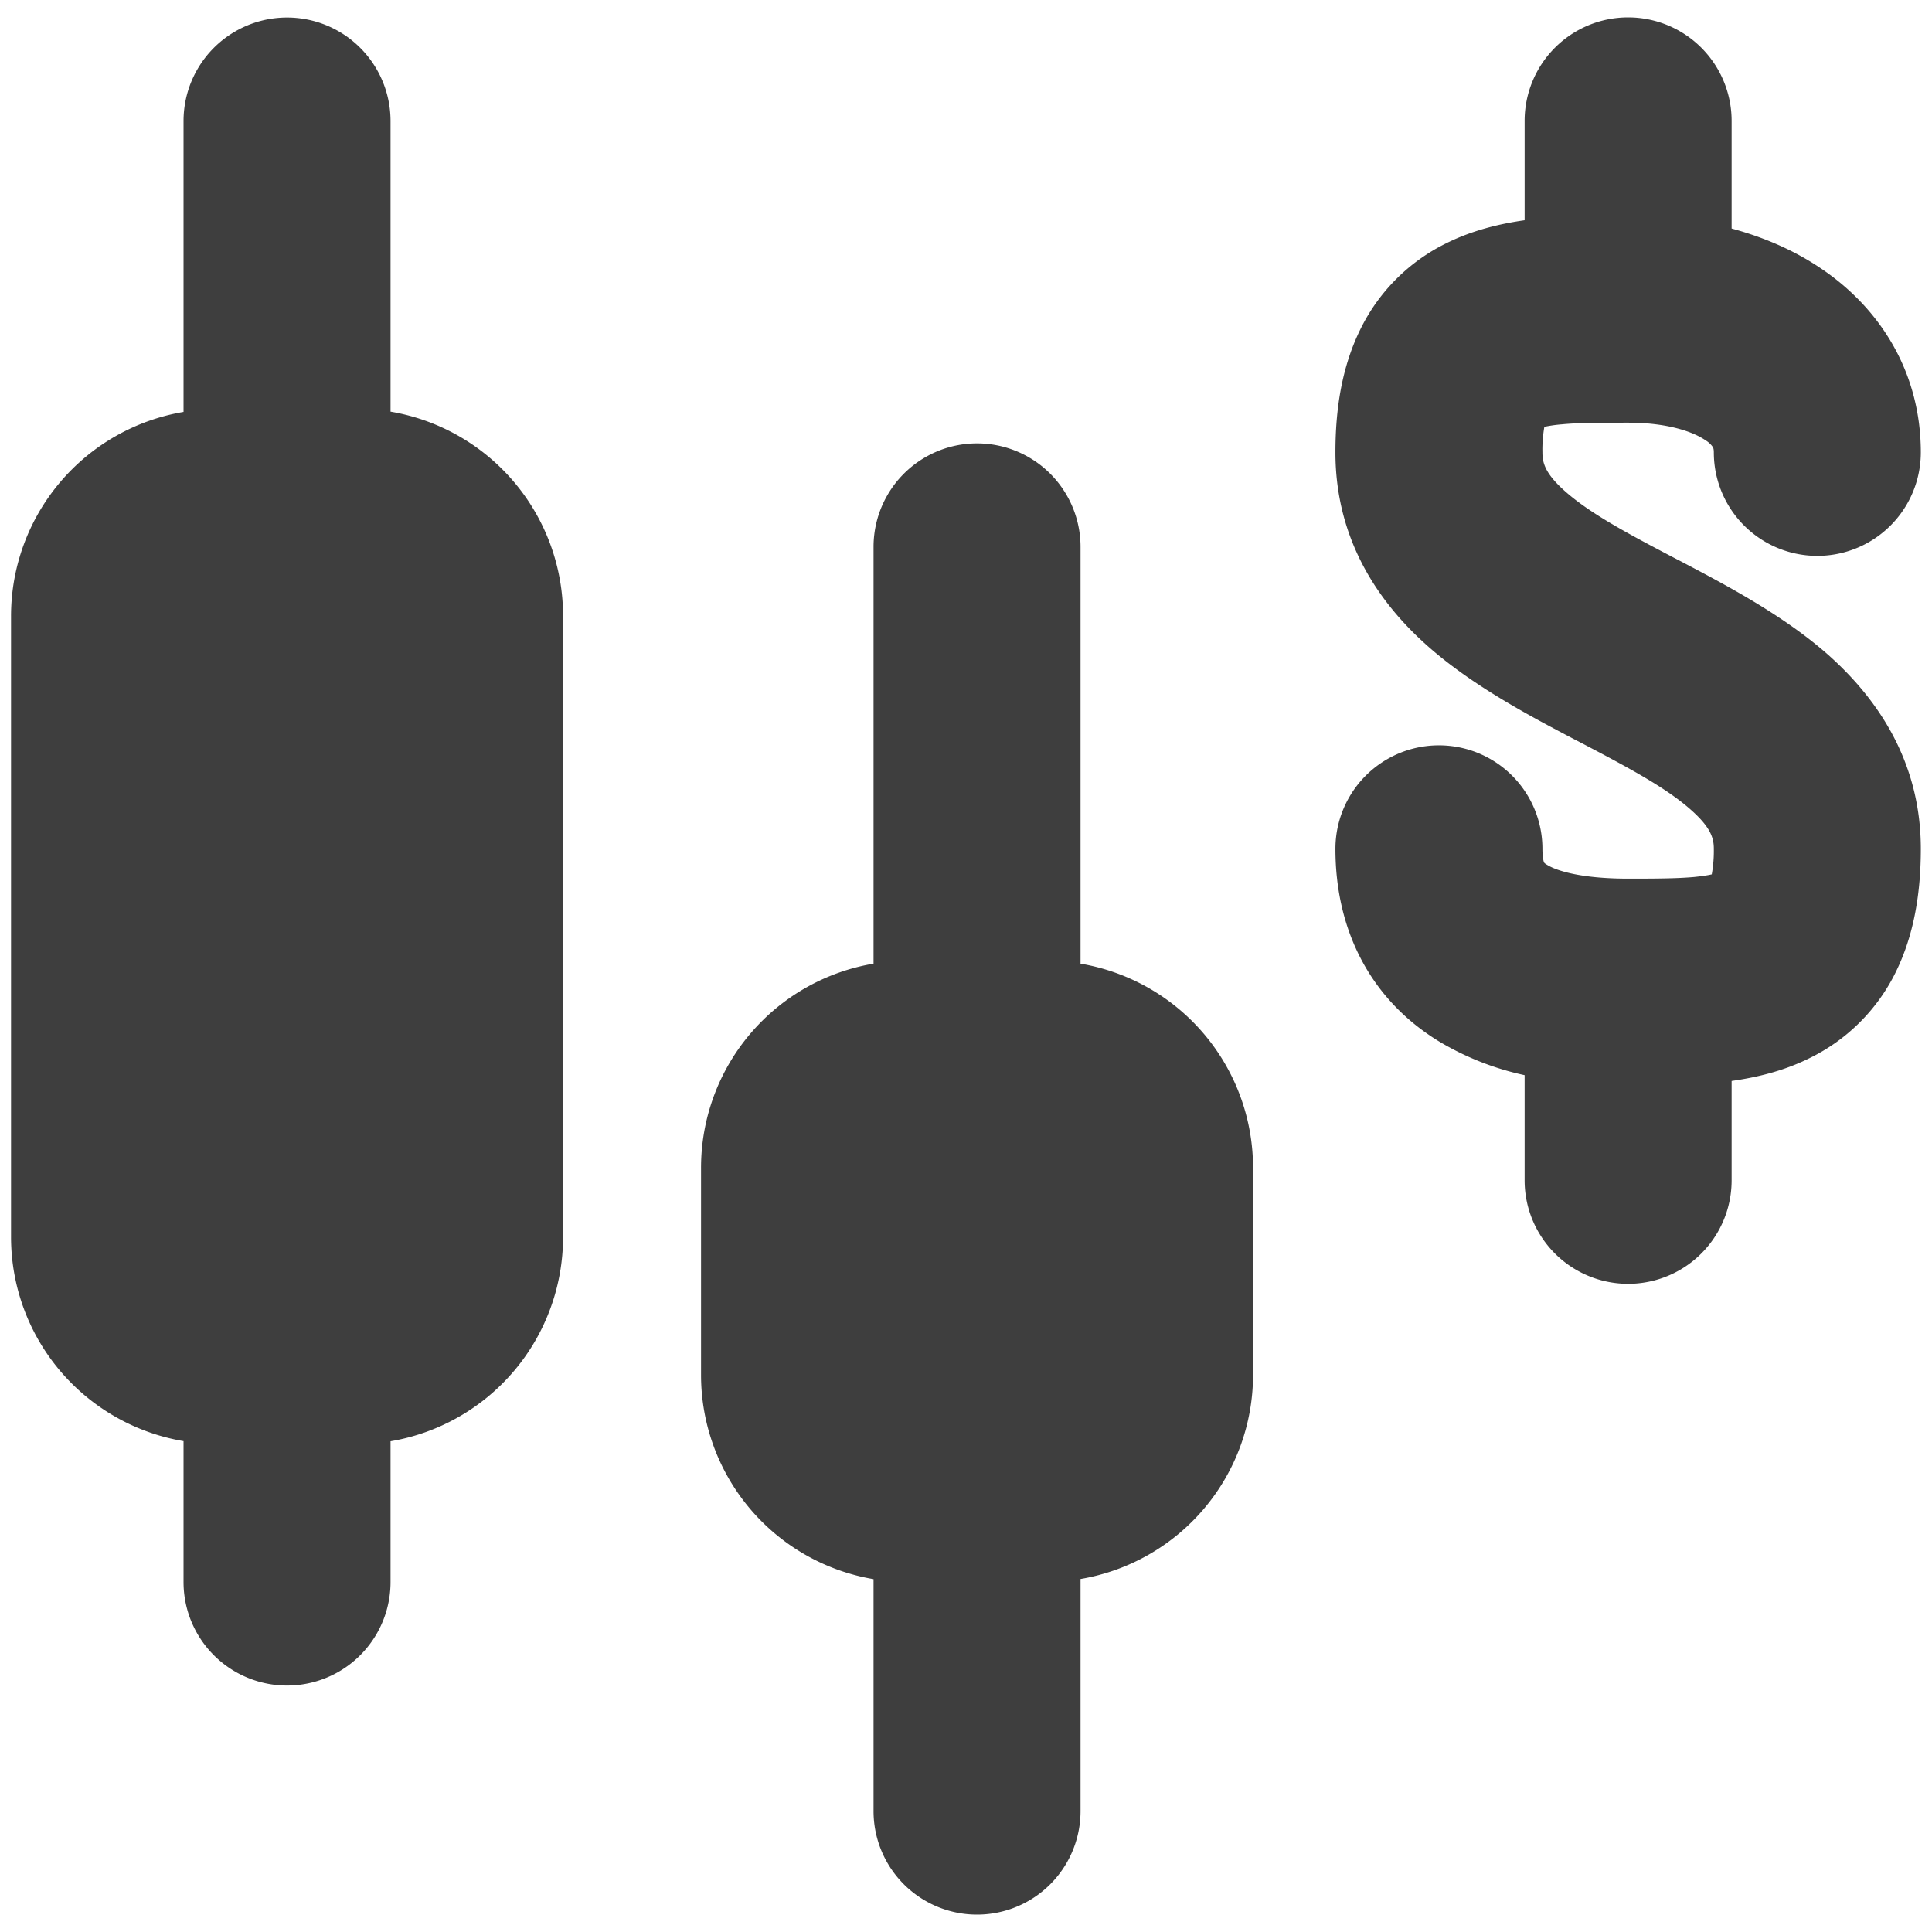 <svg xmlns="http://www.w3.org/2000/svg" fill="none" viewBox="0 0 14 14"><g id="stock--price-stock-wallstreet-dollar-money-currency-fluctuate-candlestick-business"><path id="Union" fill="#3e3e3e" fill-rule="evenodd" d="M11.798.126a.75.75 0 0 1 .75.75v.78c.233.063.455.158.653.293.425.288.718.75.718 1.329a.75.75 0 1 1-1.5 0c0-.026-.005-.034-.007-.038a.17.17 0 0 0-.054-.05c-.086-.059-.269-.127-.56-.127-.207 0-.355 0-.48.012a1.002 1.002 0 0 0-.127.018.953.953 0 0 0-.014.185c0 .077.02.156.171.288.178.155.434.294.798.484l.035.018c.317.167.728.382 1.053.665.363.318.685.777.685 1.418 0 .31-.046.616-.18.89a1.359 1.359 0 0 1-.627.627c-.191.095-.388.14-.564.165v.72a.75.75 0 0 1-1.5 0v-.762a2.043 2.043 0 0 1-.626-.248c-.48-.296-.745-.788-.745-1.392a.75.75 0 1 1 1.5 0c0 .04.004.067.007.082a.06.06 0 0 0 .007.02.097.097 0 0 0 .02.014c.067.042.241.099.58.1h.014c.202 0 .348-.001.472-.012.057-.006.098-.012.127-.019a.955.955 0 0 0 .015-.185c0-.077-.021-.156-.172-.288-.177-.155-.434-.294-.797-.484l-.035-.018c-.318-.167-.728-.382-1.053-.665-.364-.317-.685-.777-.685-1.418 0-.31.045-.615.18-.89a1.36 1.36 0 0 1 .627-.627c.19-.094.388-.14.564-.165v-.72a.75.75 0 0 1 .75-.75ZM4.08 4.463a1.5 1.5 0 0 0-1.25-1.48V.877a.75.75 0 0 0-1.5 0v2.108a1.5 1.5 0 0 0-1.25 1.48v4.5a1.5 1.5 0 0 0 1.25 1.478v1.021a.75.75 0 0 0 1.5 0v-1.02a1.5 1.5 0 0 0 1.25-1.48v-4.5Zm2.25 2.52a1.5 1.5 0 0 0-1.25 1.48v1.5a1.5 1.5 0 0 0 1.25 1.48v1.681a.75.75 0 0 0 1.5 0v-1.682a1.5 1.5 0 0 0 1.25-1.479v-1.5a1.5 1.5 0 0 0-1.25-1.48v-3.02a.75.75 0 0 0-1.5 0v3.02Z" clip-rule="evenodd"></path></g></svg>